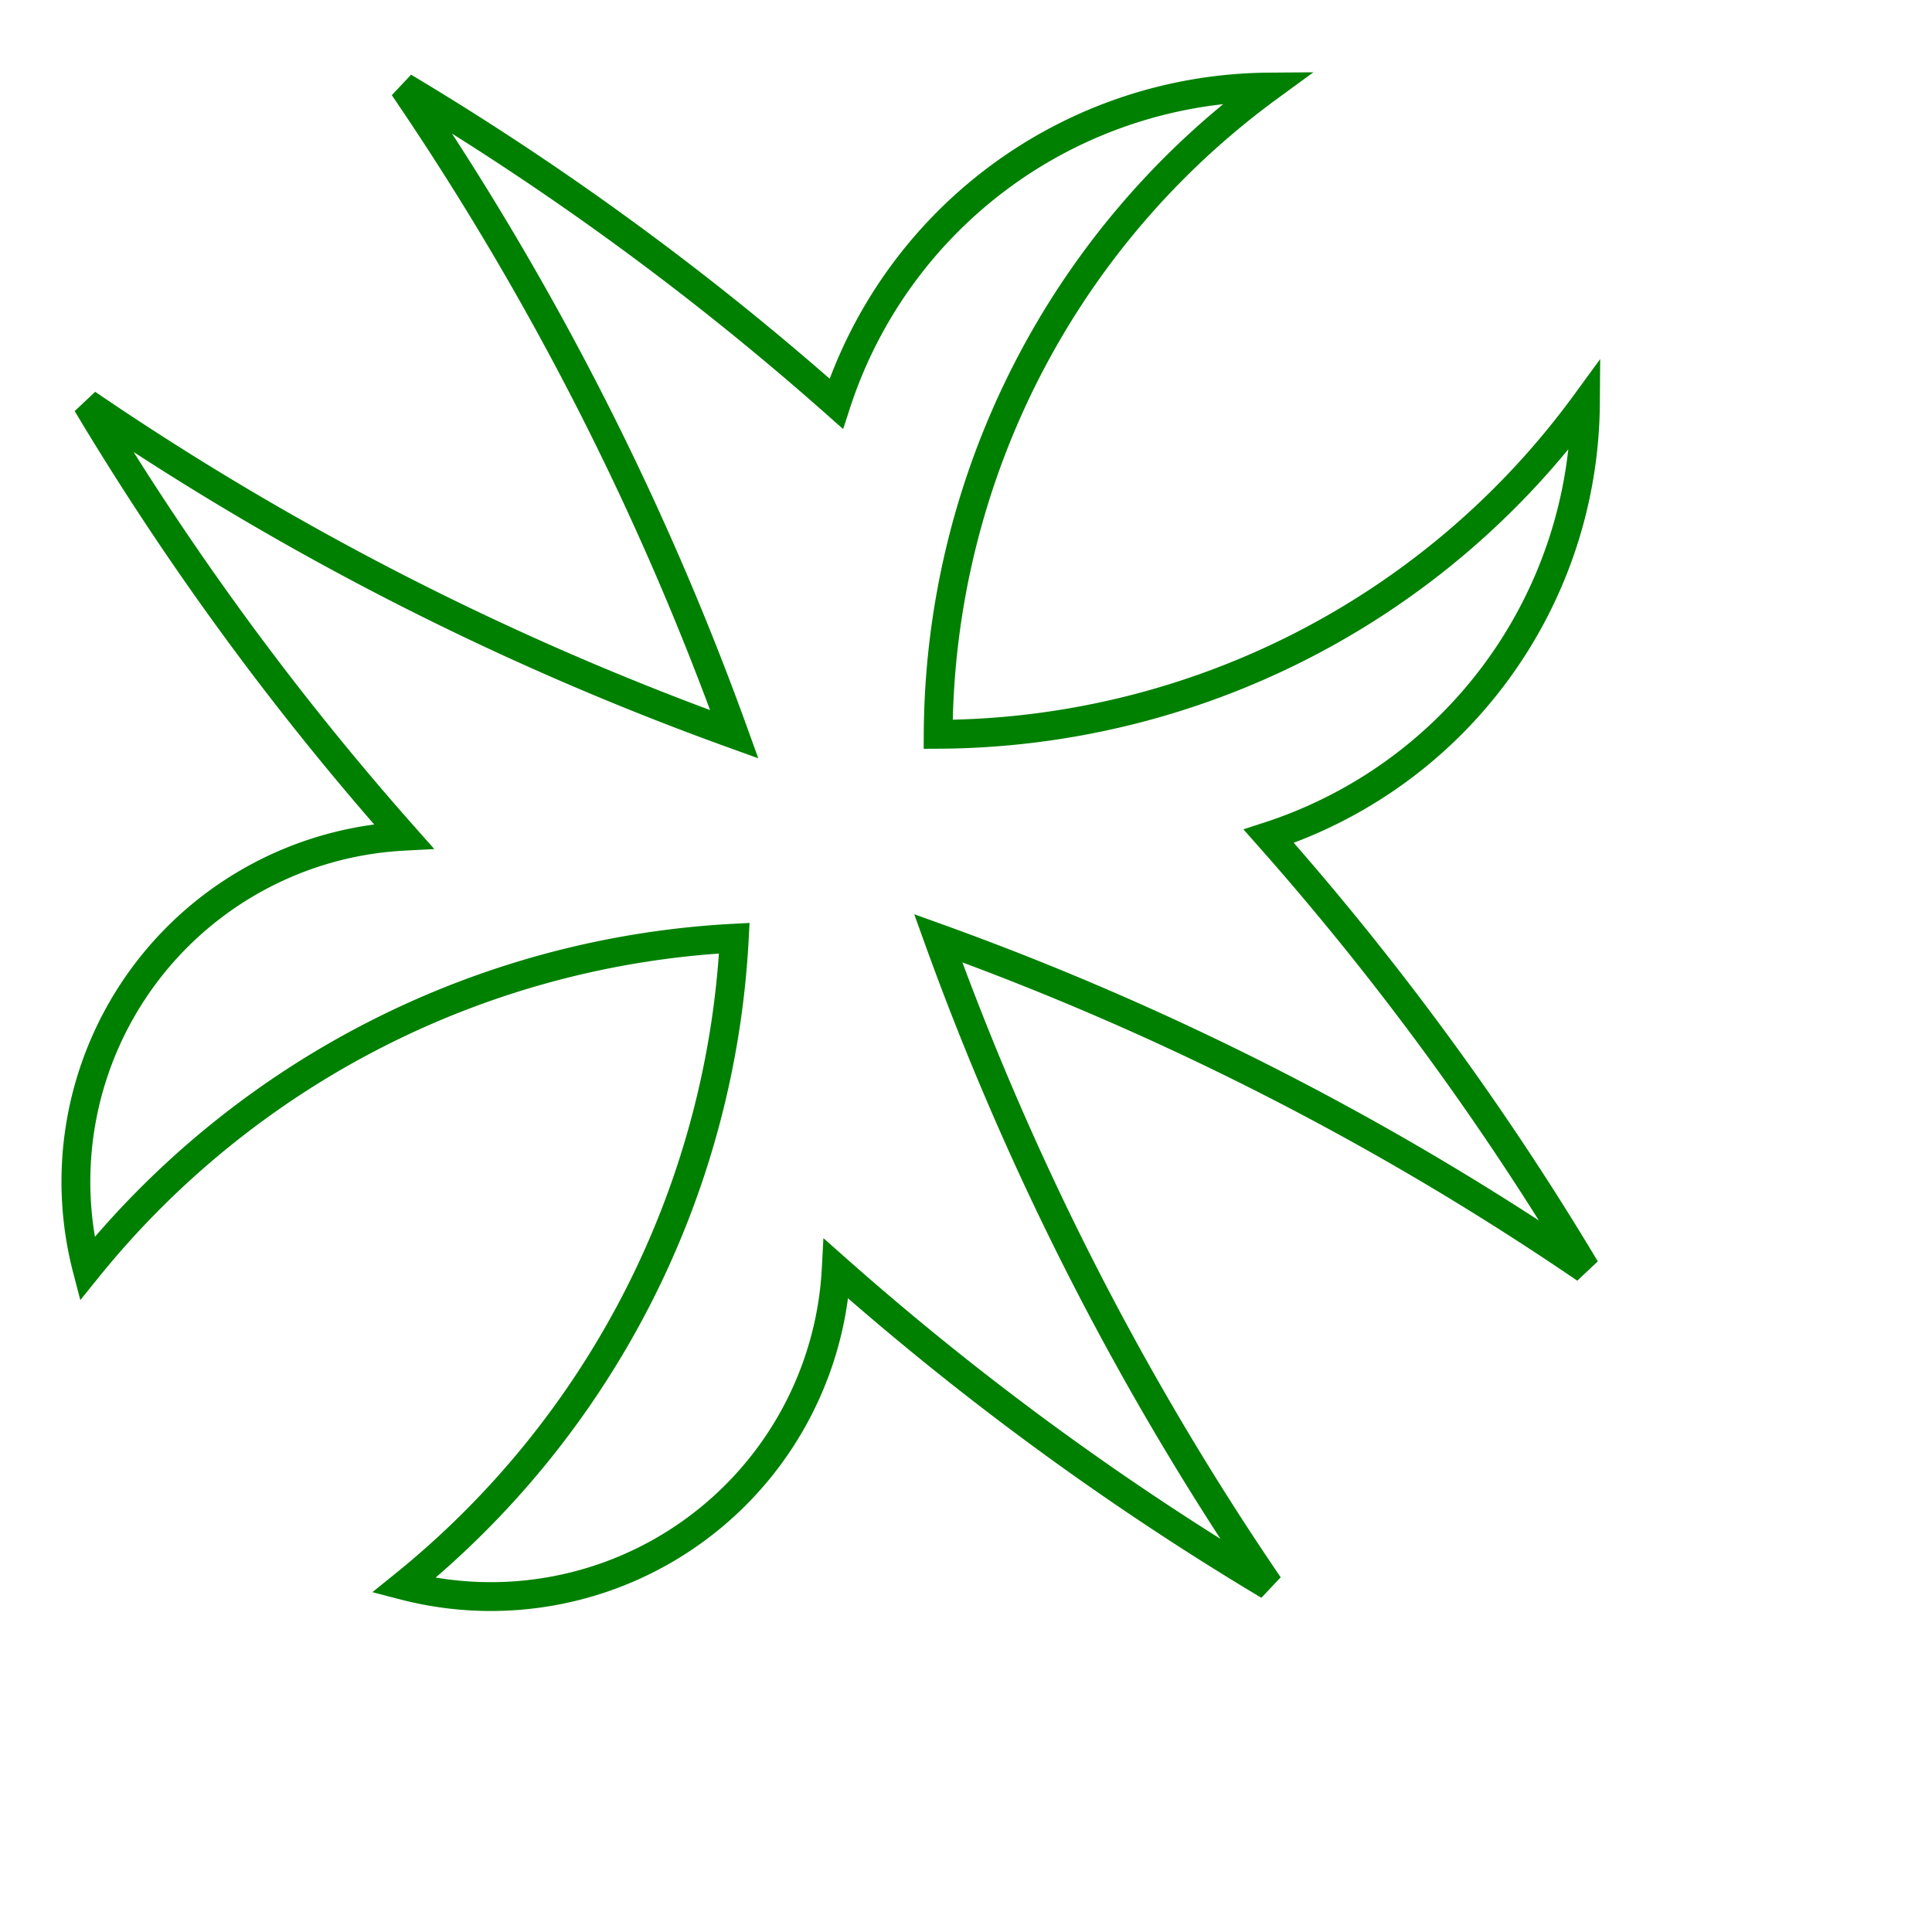 <svg width="67" height="67" viewBox="-29 -29 67 67" xmlns="http://www.w3.org/2000/svg"><path d="M 15 0 A 15.899 15.899 0 0 0 25.981 -15 A 27.968 27.968 0 0 1 3.535 -3.535 A 27.968 27.968 0 0 1 15 -25.981 A 15.899 15.899 0 0 0 0 -15 A 100 100 0 0 0 -15 -25.981 A 100 100 0 0 1 -3.535 -3.535 A 100 100 0 0 1 -25.981 -15 A 100 100 0 0 0 -15 0 A 11.995 11.995 0 0 0 -25.981 15 A 30.914 30.914 0 0 1 -3.535 3.535 A 30.914 30.914 0 0 1 -15 25.981 A 11.995 11.995 0 0 0 0 15 A 100 100 0 0 0 15 25.981 A 100 100 0 0 1 3.535 3.535 A 100 100 0 0 1 25.981 15 A 100 100 0 0 0 15 0 Z" stroke="green" stroke-width="1" fill="none" /></svg>